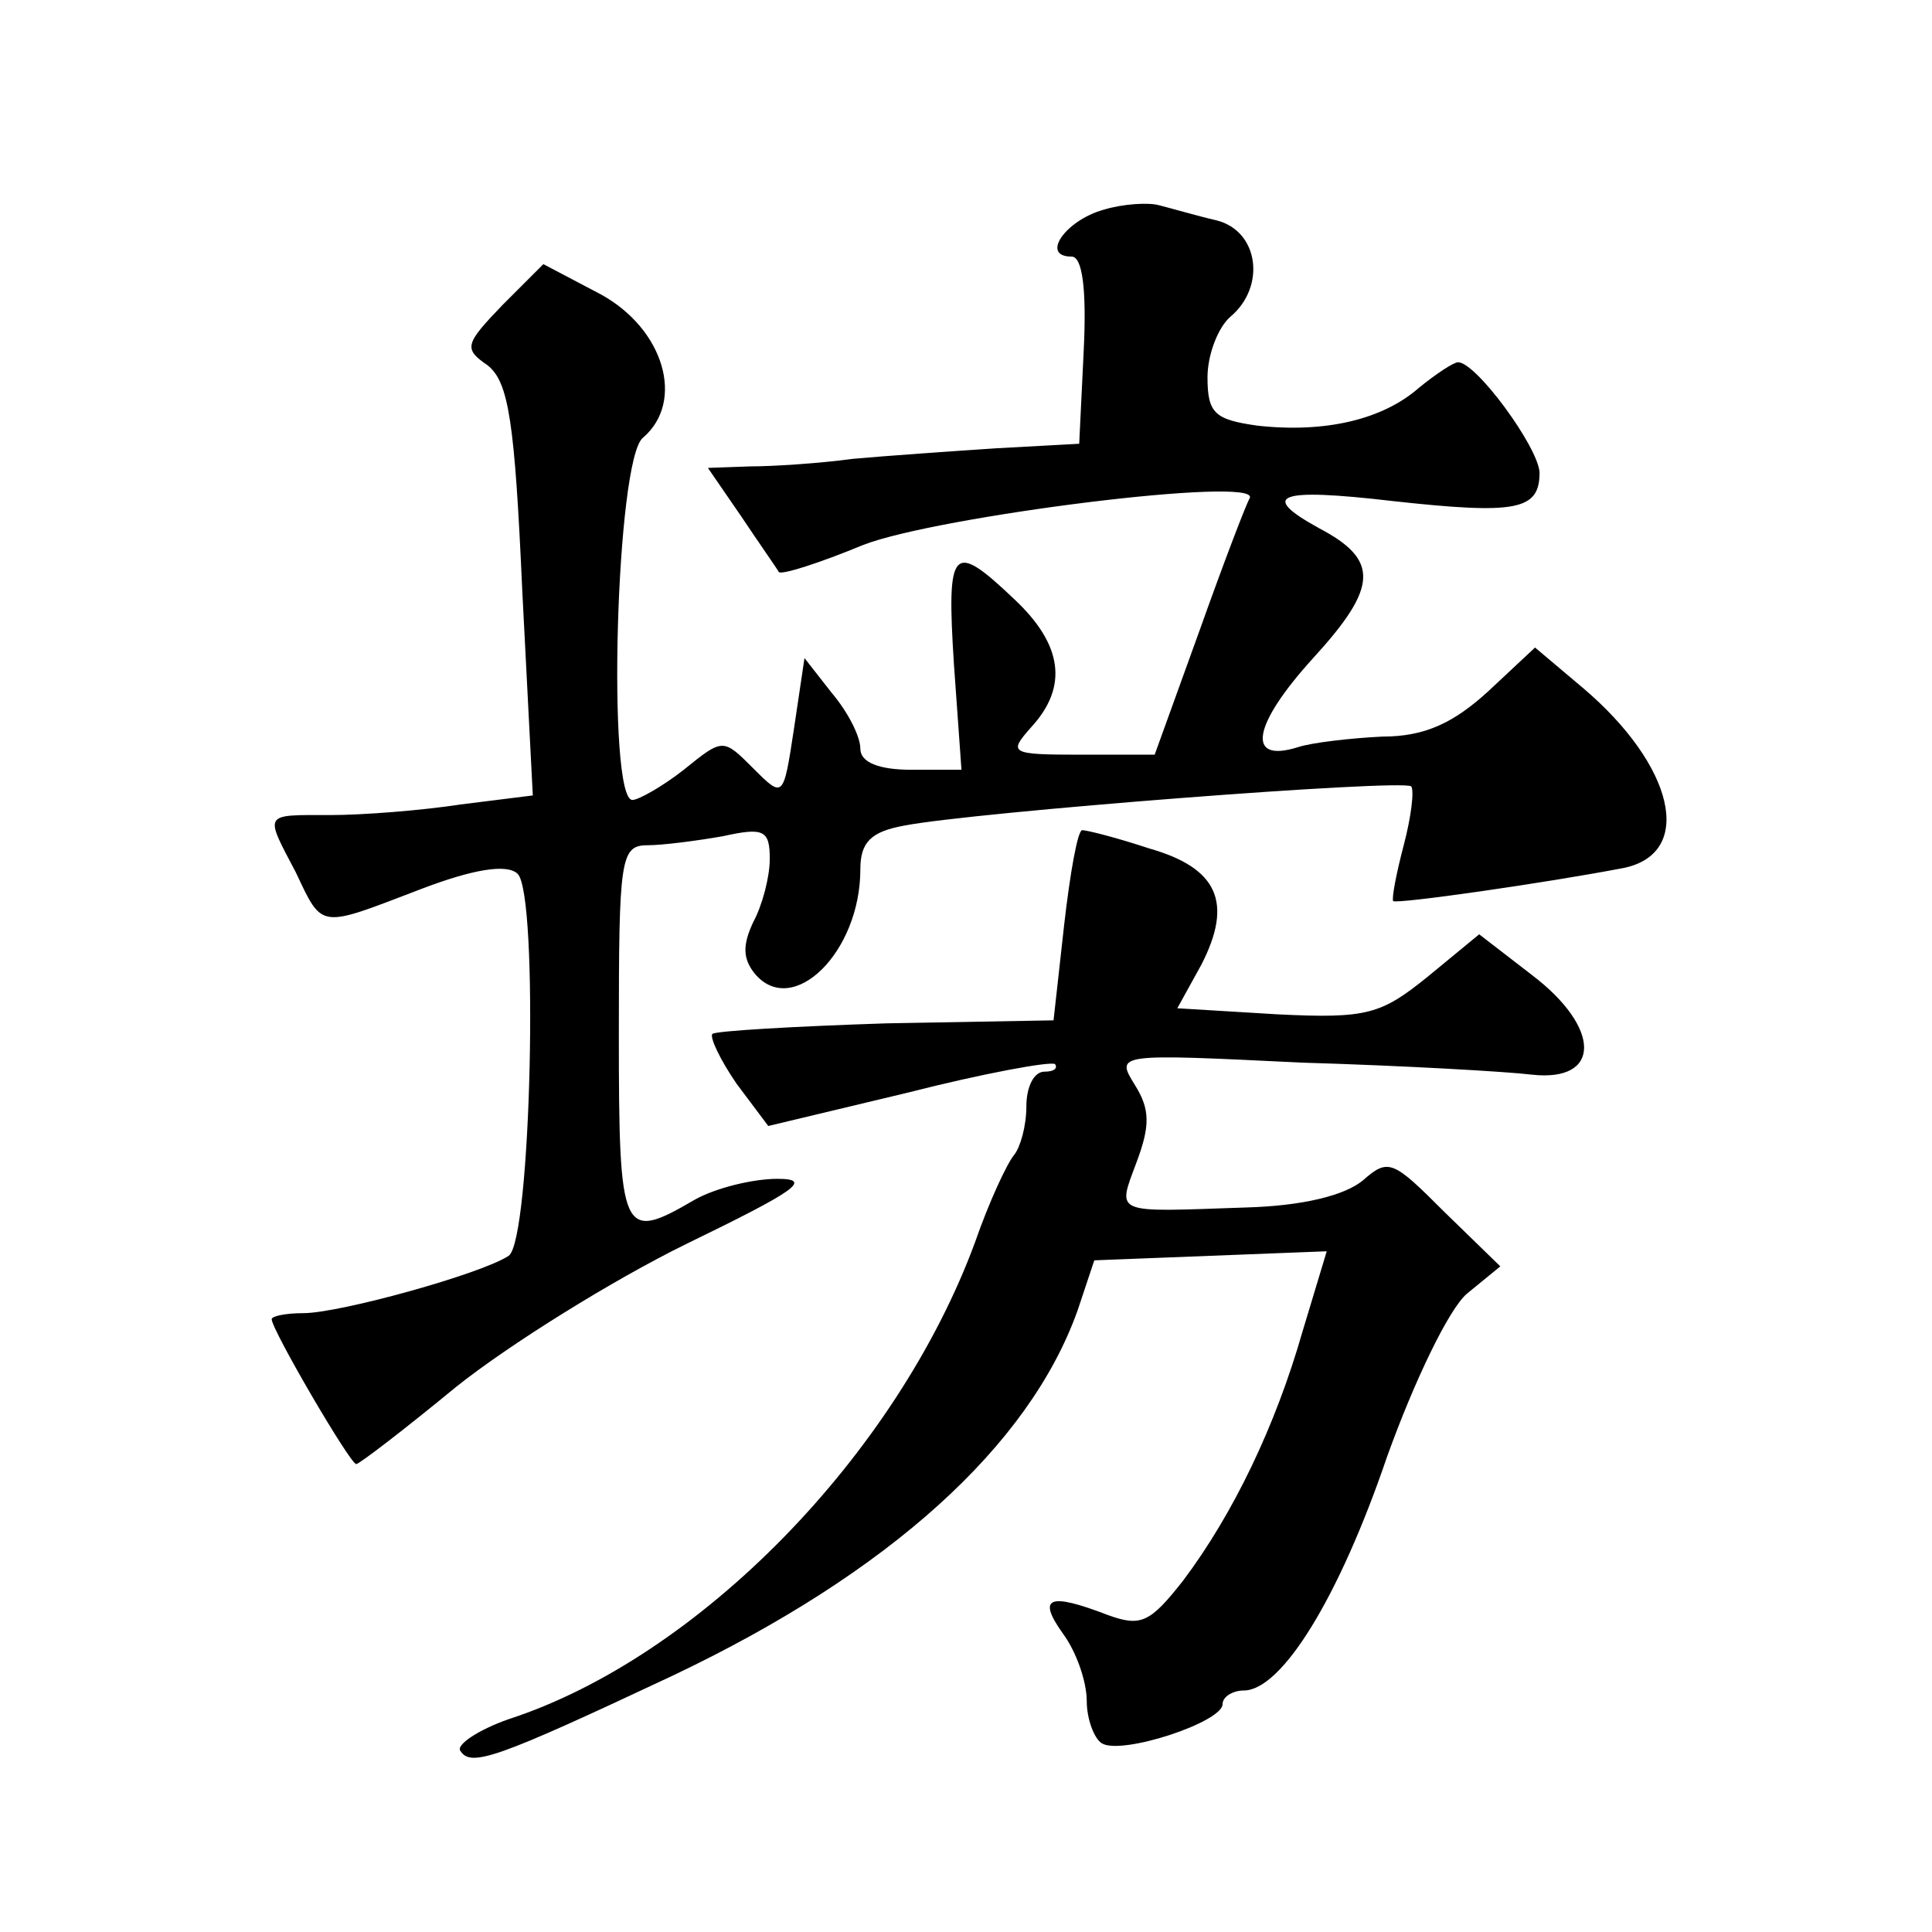 <?xml version="1.0" standalone="no"?>
<!DOCTYPE svg PUBLIC "-//W3C//DTD SVG 20010904//EN"
 "http://www.w3.org/TR/2001/REC-SVG-20010904/DTD/svg10.dtd">
<svg version="1.0" xmlns="http://www.w3.org/2000/svg"
 width="128pt" height="128pt" viewBox="0 0 128 128"
 preserveAspectRatio="xMidYMid meet">
<g transform="translate(0,128) scale(0.1,-0.1)"
fill="#0" stroke="none">
<path d="M731 1141 c-25 -7 -42 -31 -21 -31 7 0 10 -21 8 -62 l-3 -62 -55 -3 c-30
-2 -73 -5 -95 -7 -22 -3 -53 -5 -68 -5 l-28 -1 22 -32 c12 -18 24 -35 25 -37 2
-2 27 6 56 18 49 19 263 46 256 31 -2 -3 -17 -42 -33 -87 l-30 -83 -49 0 c-47 0
-48 1 -33 18 25 27 21 55 -11 85 -41 39 -45 35 -40 -43 l5 -70 -33 0 c-22 0 -34
5 -34 14 0 8 -8 24 -19 37 l-18 23 -7 -47 c-7 -46 -7 -46 -27 -26 -20 20 -20 20
-46 -1 -14 -11 -30 -20 -34 -20 -17 0 -11 226 7 240 28 24 14 72 -28 95 l-38 20
-27 -27 c-25 -26 -26 -29 -10 -40 14 -11 18 -37 23 -149 l7 -136 -48 -6 c-26 -4
-65 -7 -86 -7 -45 0 -44 2 -23 -38 18 -38 15 -37 83 -11 34 13 57 17 64 10 14 -14
9 -243 -6 -253 -18 -12 -112 -38 -136 -38 -12 0 -21 -2 -21 -4 0 -7 52 -96 56 -96
2 0 32 23 66 51 35 28 104 71 153 95 72 35 84 43 60 43 -16 0 -41 -6 -55 -14 -48
-28 -50 -24 -50 110 0 116 1 125 19 125 10 0 33 3 50 6 27 6 31 4 31 -15 0 -12
-5 -31 -11 -42 -7 -15 -7 -24 1 -34 25 -30 70 14 70 69 0 18 7 25 29 29 46 9 330
31 336 26 2 -3 0 -20 -5 -39 -5 -19 -8 -35 -7 -37 3 -2 101 12 153 22 47 10 33
68 -27 119 l-32 27 -31 -29 c-23 -21 -42 -30 -70 -30 -21 -1 -47 -4 -56 -7 -35
-11 -30 15 10 59 43 47 44 65 4 86 -40 22 -28 27 49 18 82 -9 97 -6 97 19 -1 17
-42 73 -54 73 -3 0 -15 -8 -26 -17 -24 -21 -62 -30 -107 -25 -28 4 -33 8 -33 32
0 15 7 33 15 40 24 20 19 57 -9 64 -13 3 -30 8 -38 10 -7 2 -24 1 -37 -3z M705
667 l-7 -63 -111 -2 c-61 -2 -113 -5 -115 -7 -2 -2 5 -17 16 -33 l21 -28 92 22
c51 13 95 21 98 19 2 -3 -1 -5 -7 -5 -7 0 -12 -10 -12 -23 0 -13 -4 -27 -8 -32
-5 -6 -17 -32 -26 -58 -52 -141 -183 -275 -309 -316 -20 -7 -35 -17 -32 -21 7 -11
24 -5 141 50 143 68 236 152 268 242 l11 33 77 3 77 3 -16 -53 c-18 -63 -46 -121
-79 -165 -22 -28 -28 -31 -50 -23 -39 15 -47 12 -30 -12 9 -12 16 -32 16 -45 0
-12 5 -25 10 -28 13 -8 80 14 80 26 0 5 7 9 14 9 25 0 63 61 95 155 18 50 41 98
53 108 l22 18 -37 36 c-34 34 -37 36 -54 21 -12 -10 -40 -17 -78 -18 -88 -3 -85
-5 -72 30 9 24 9 35 -1 51 -13 21 -13 21 110 15 68 -2 137 -6 153 -8 46 -5 46 31
0 66 l-35 27 -34 -28 c-31 -25 -40 -28 -100 -25 l-66 4 16 29 c21 41 11 64 -35
77 -21 7 -41 12 -44 12 -3 0 -8 -28 -12 -63z"/>
</g>
</svg>
